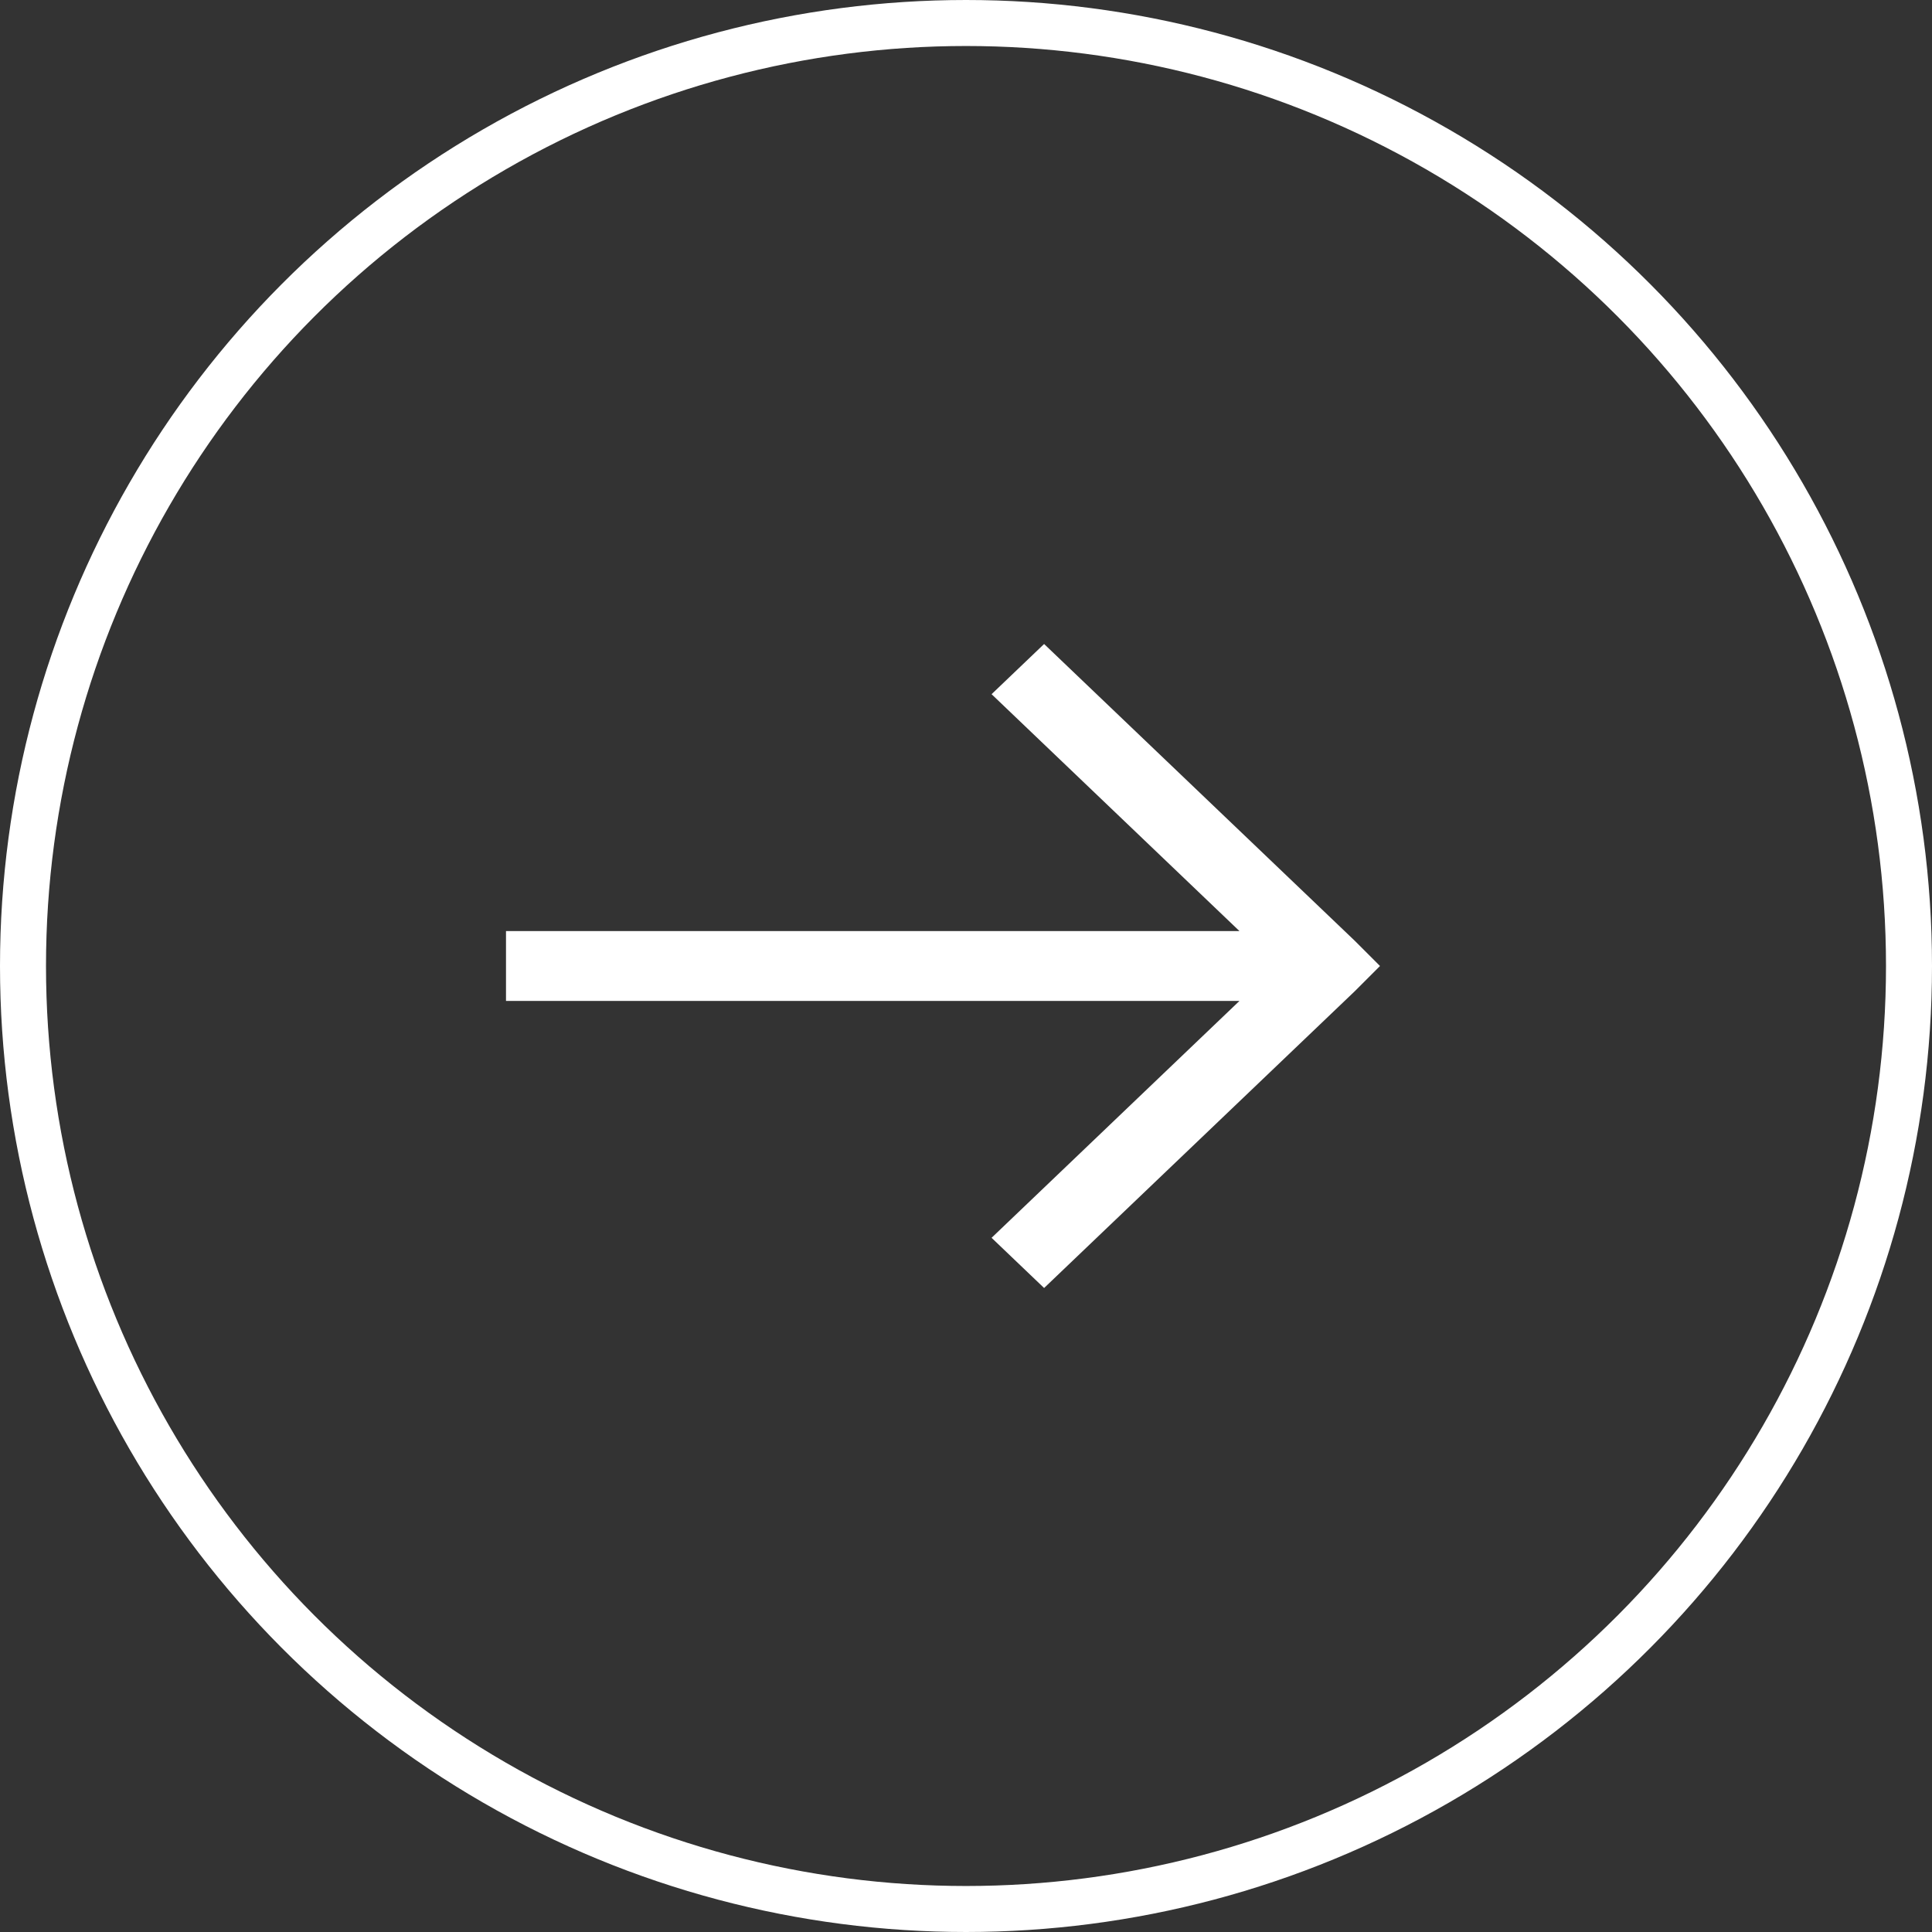 <svg width="42" height="42" viewBox="0 0 42 42" fill="none" xmlns="http://www.w3.org/2000/svg">
<rect x="0" y="0" width="42" height="42" fill="#333333" stroke="none"/>
<path fill-rule="evenodd" clip-rule="evenodd" d="M22.698 14L21.556 15.091L26.945 20.241H11V21.759H26.945L21.556 26.909L22.698 28L29.454 21.546L30 21L29.454 20.454L22.698 14Z" fill="white"/>
<circle cx="21" cy="21" r="20.5" stroke="white"/>
</svg>
